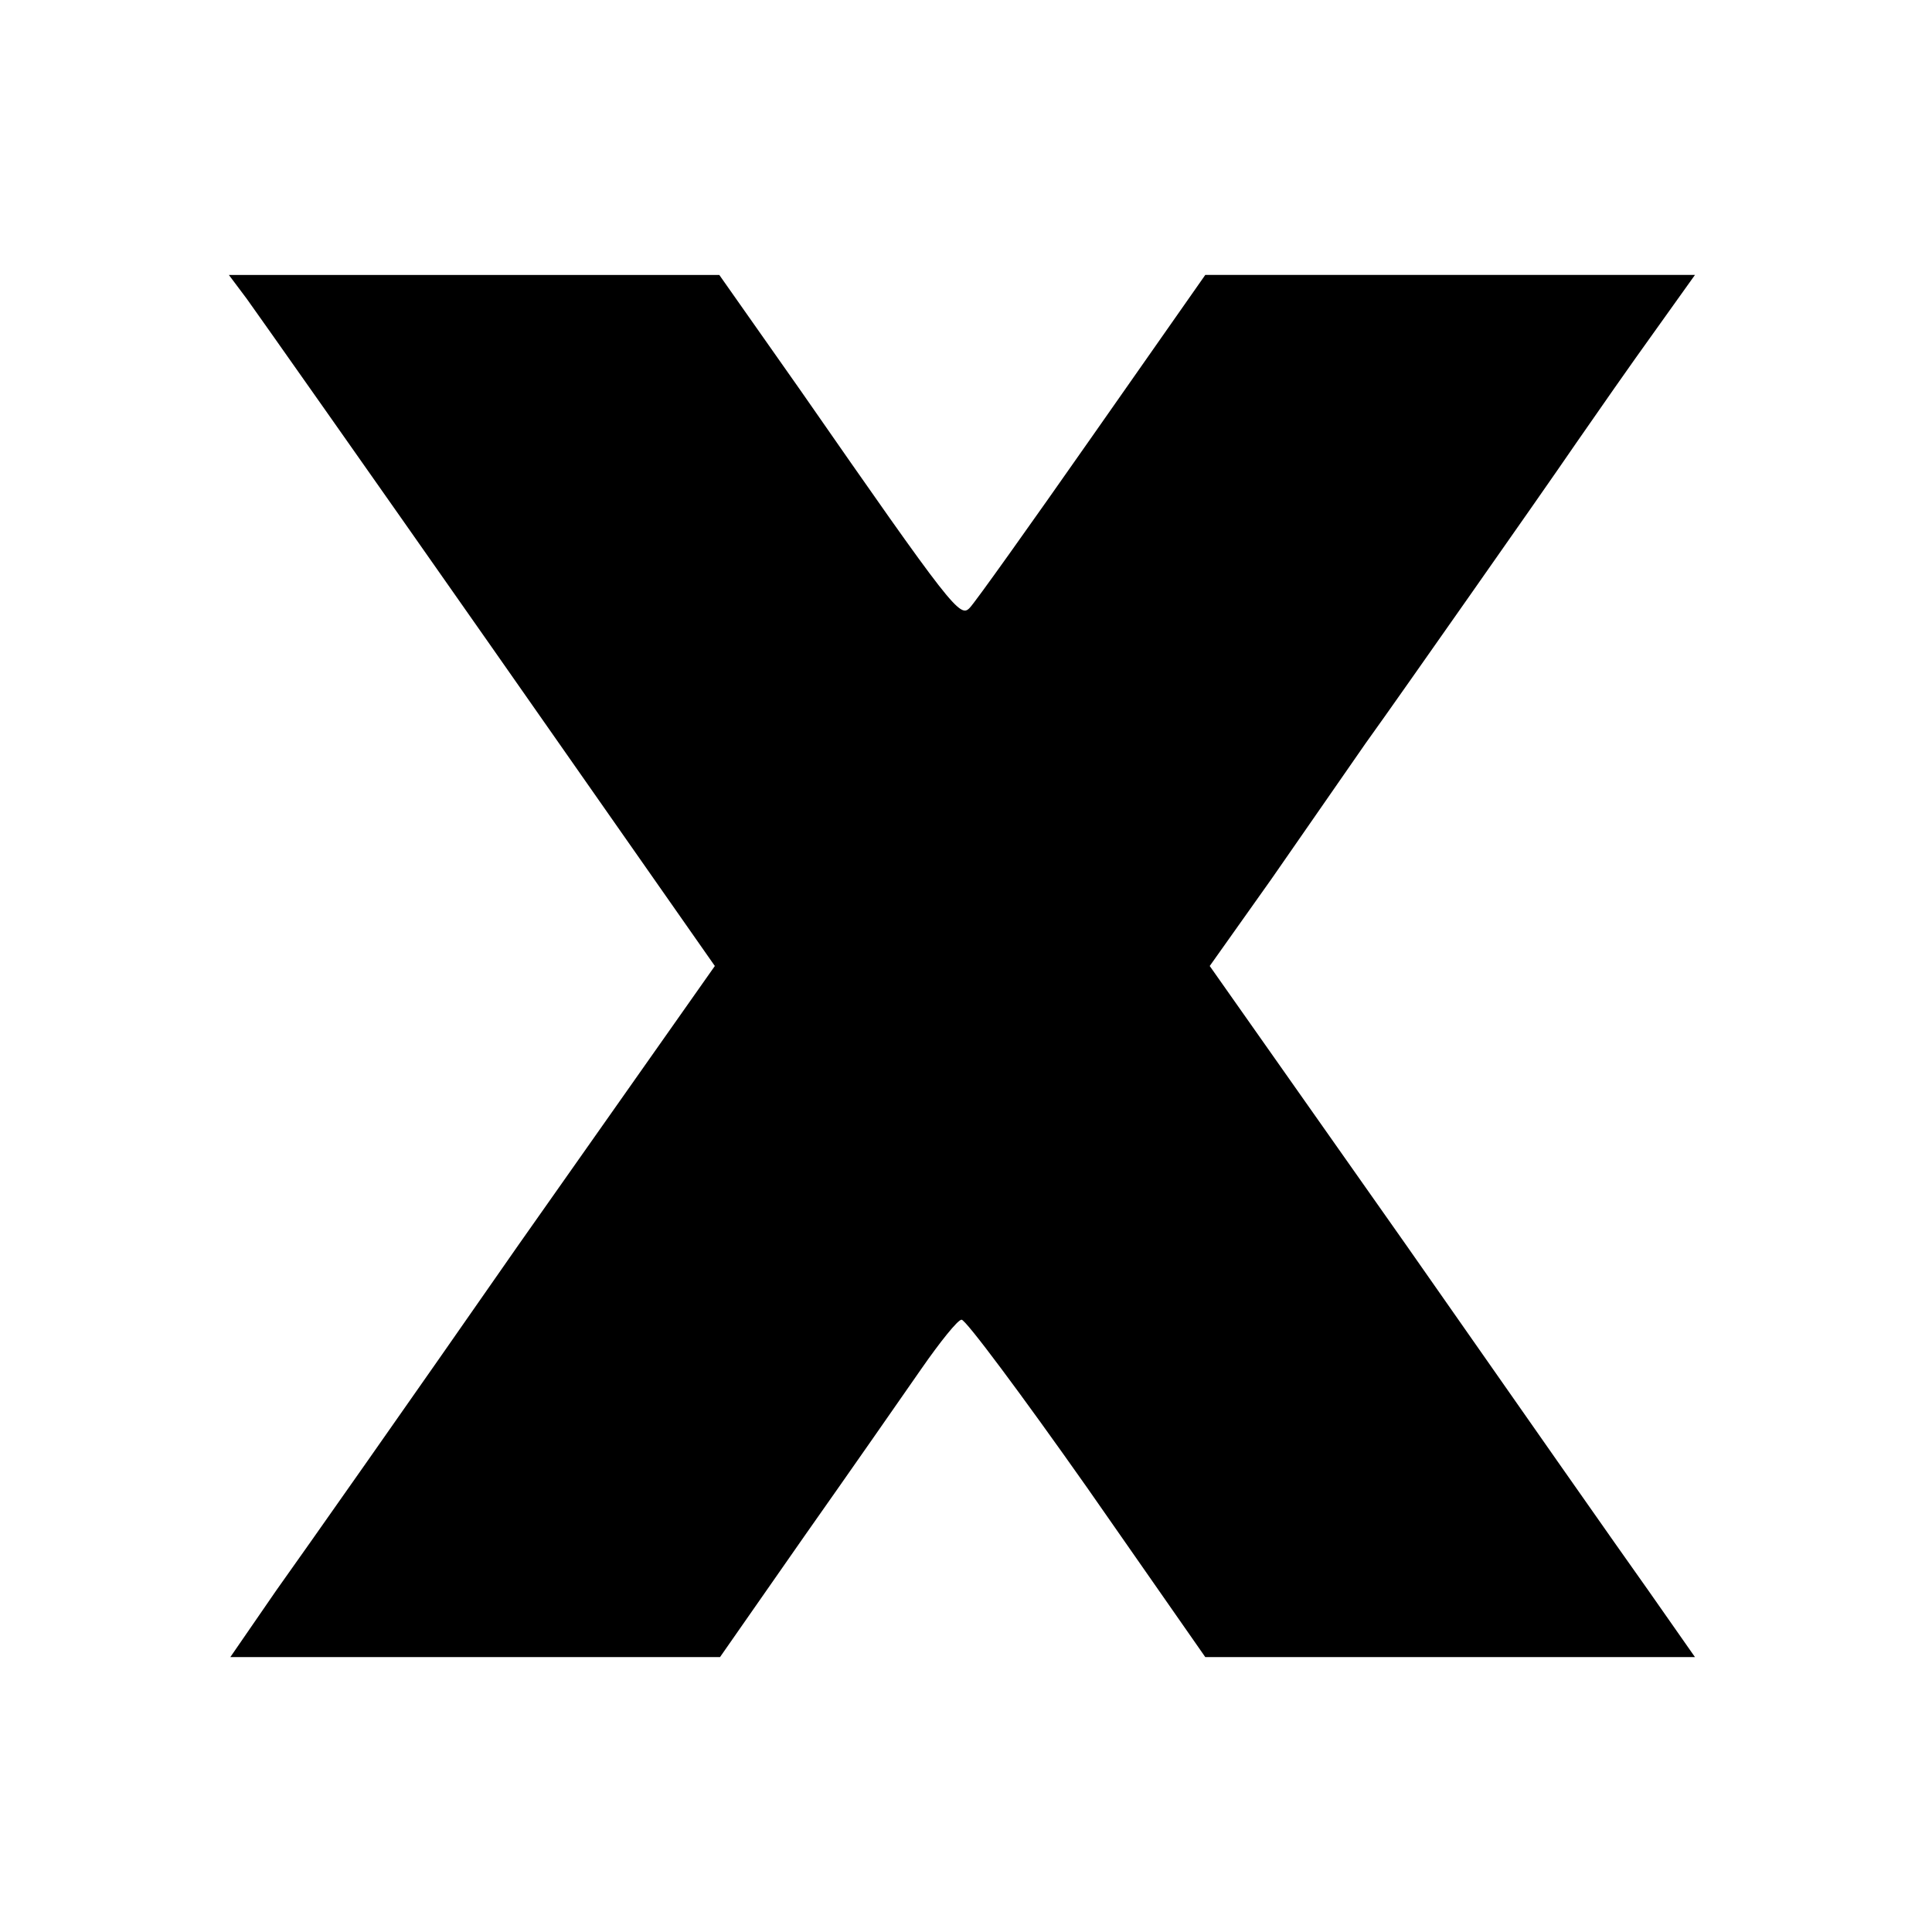 <svg version="1" xmlns="http://www.w3.org/2000/svg" width="346.667" height="346.667" viewBox="0 0 260 260"><path d="M33.2 40.2C34.5 42 49.3 63 65.9 86.7L96.2 130l-26.4 37.5c-14.4 20.7-29.1 41.6-32.6 46.5l-6.2 9h65.9l11.3-16.2c6.2-8.8 13.3-19 15.8-22.6 2.5-3.6 4.9-6.6 5.4-6.6.5-.1 8.1 10.1 16.9 22.6l15.9 22.8h65.9l-6.3-9c-3.5-4.9-18.2-25.9-32.6-46.5L162.8 130l8.3-11.7c4.5-6.5 10.2-14.7 12.7-18.3 2.6-3.6 8.9-12.6 14.1-20 5.2-7.4 11.7-16.7 14.3-20.5 2.7-3.9 7.3-10.5 10.4-14.8l5.5-7.7h-65.9L147 58.7c-8.4 12-15.8 22.4-16.5 23.1-1.3 1.4-2.3.2-22.8-29.3L96.8 37h-66l2.4 3.2z"/></svg>